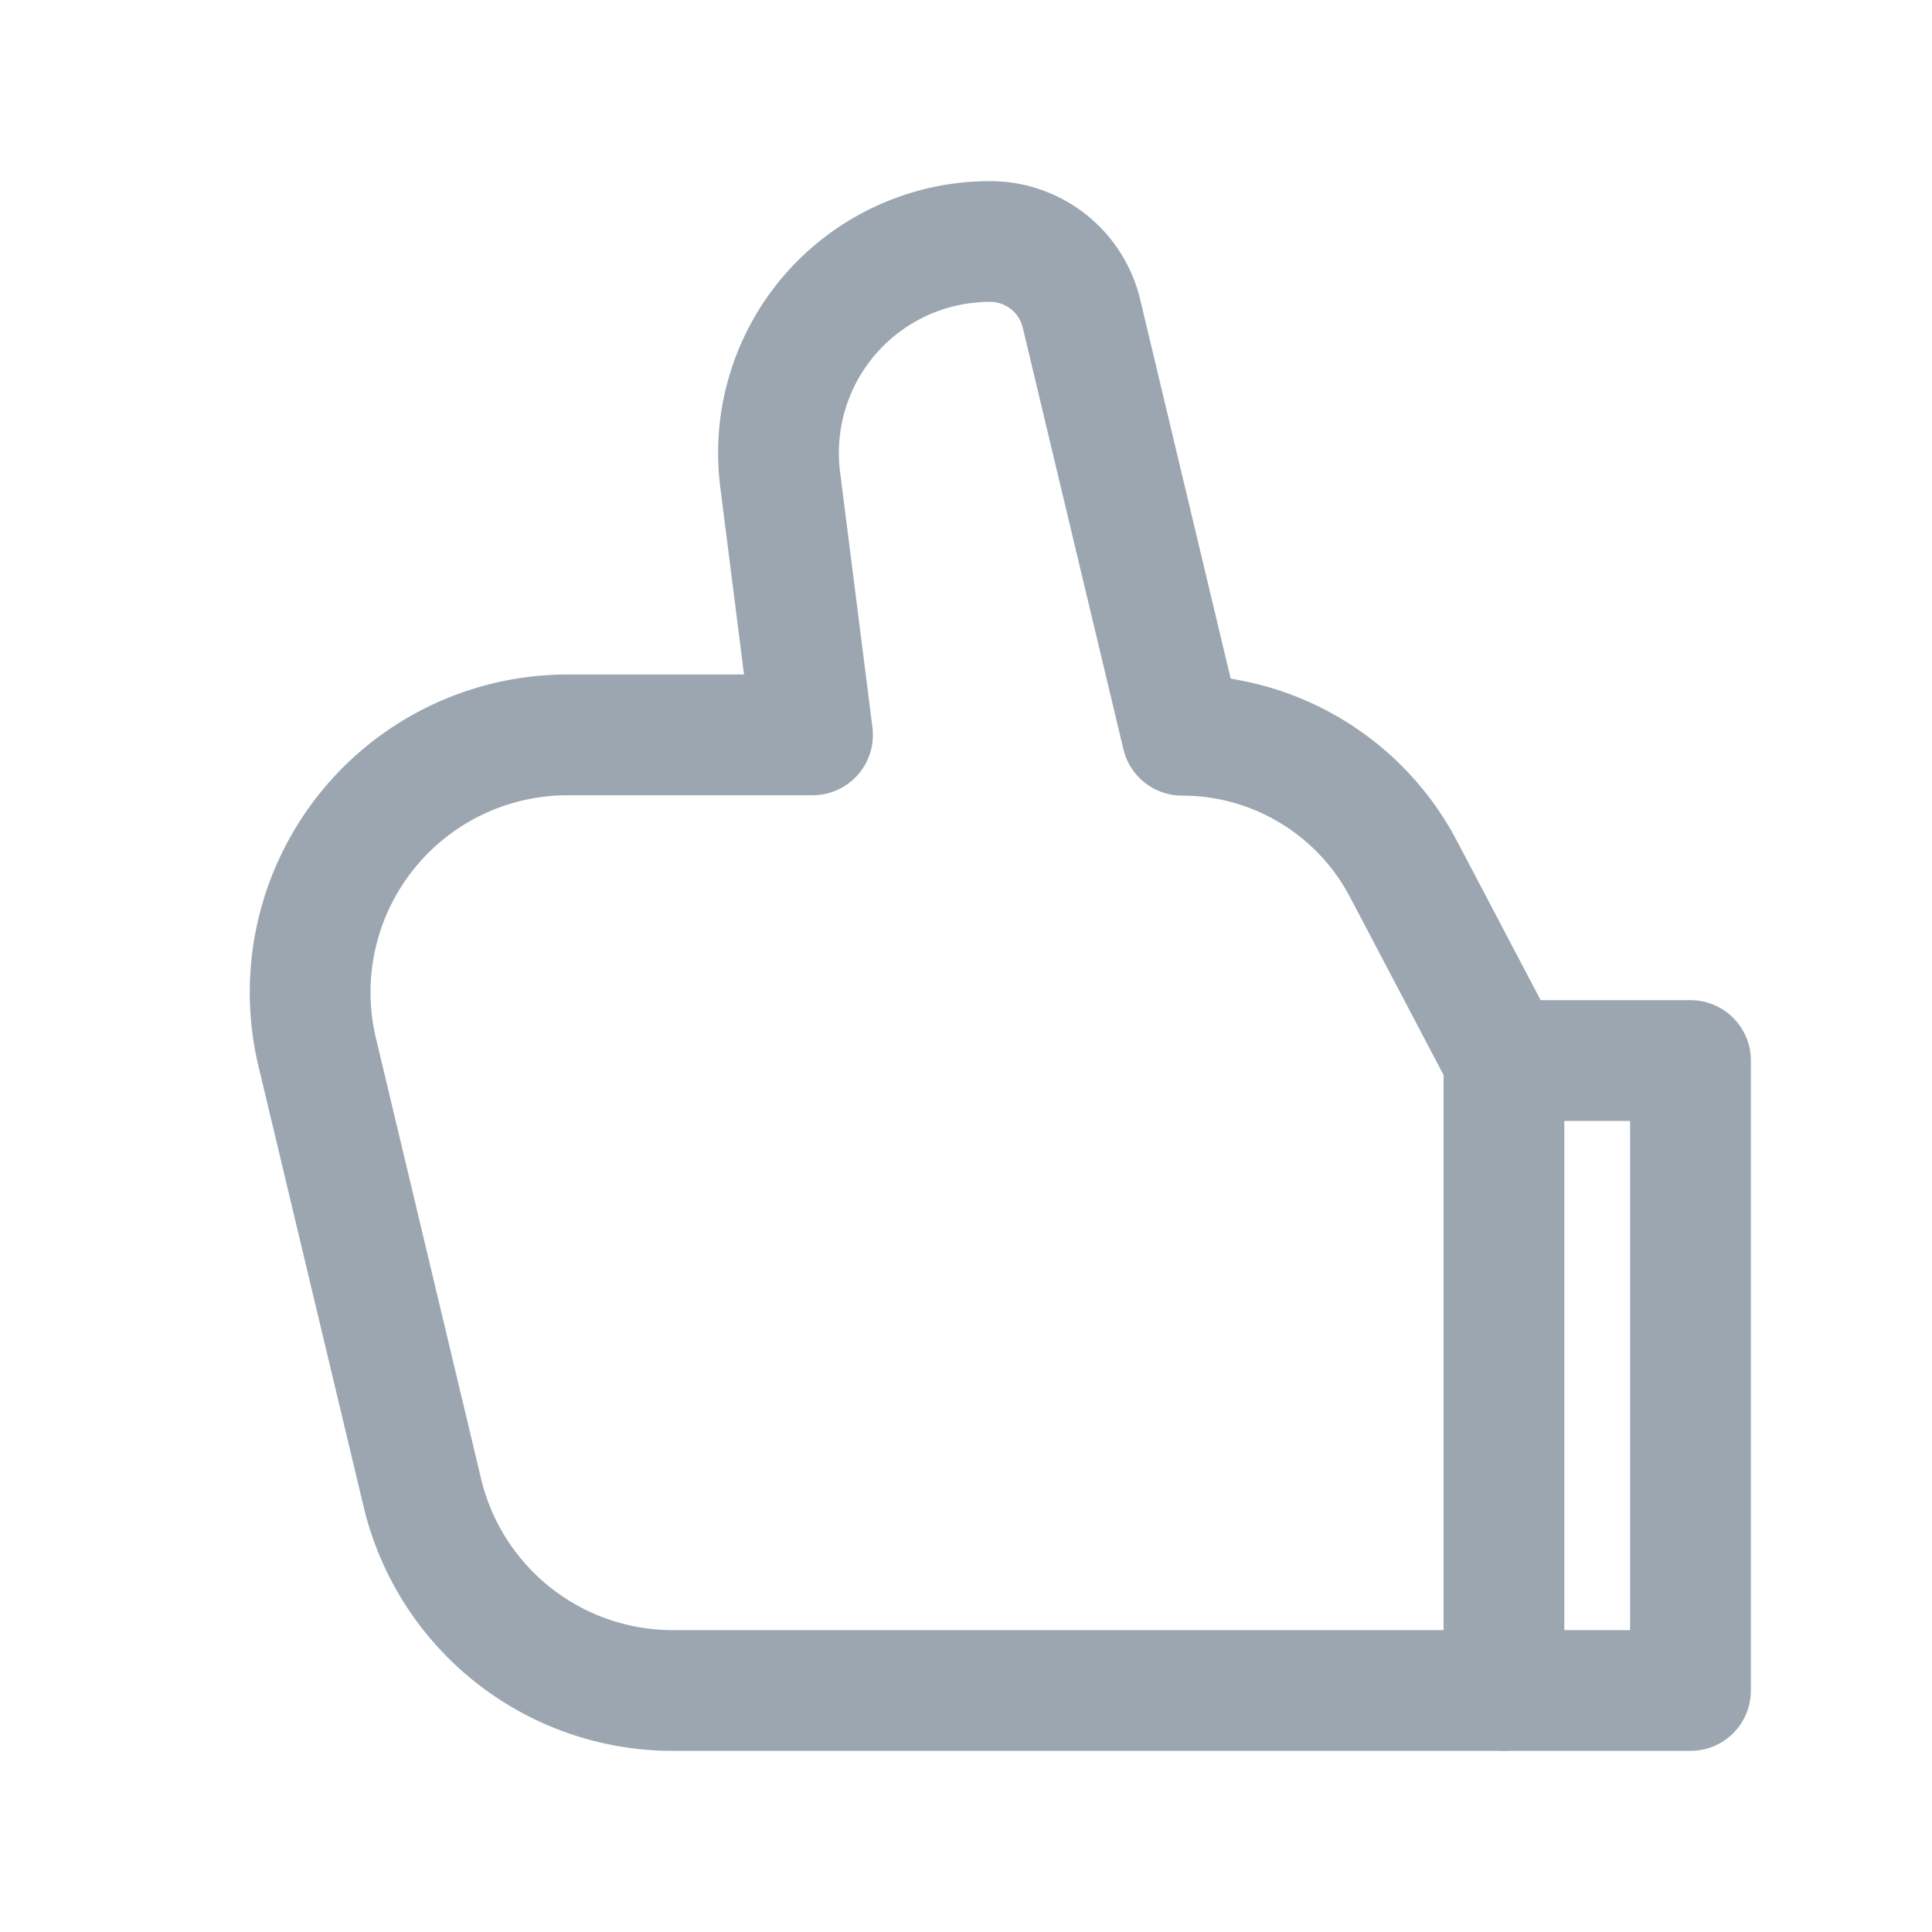 <svg xmlns="http://www.w3.org/2000/svg" width="16" height="16" viewBox="0 0 16 16">
    <defs>
        <style>
            .cls-1{fill:none;stroke:#9ba6b1;stroke-linecap:round;stroke-linejoin:round}
        </style>
    </defs>
    <g id="ic_small_mind_off" transform="translate(-161 -343)">
        <g id="그룹_4586" data-name="그룹 4586">
            <path id="패스_1860" d="M175 357h-8.428a2.132 2.132 0 0 1-2.074-1.637l-.871-3.649a2.132 2.132 0 0 1 2.074-2.628h2.028l-.268-2.115A1.751 1.751 0 0 1 169.2 345a.777.777 0 0 1 .757.6l.833 3.489a2.07 2.07 0 0 1 1.832 1.106l.835 1.588H175z" class="cls-1" data-name="패스 1860"/>
            <path id="선_102" d="M0 0L0 5.22" class="cls-1" data-name="선 102" transform="translate(173.455 351.78)"/>
        </g>
        <path id="사각형_1650" fill="none" d="M0 0H16V16H0z" data-name="사각형 1650" transform="translate(161 343)"/>
    </g>
</svg>
